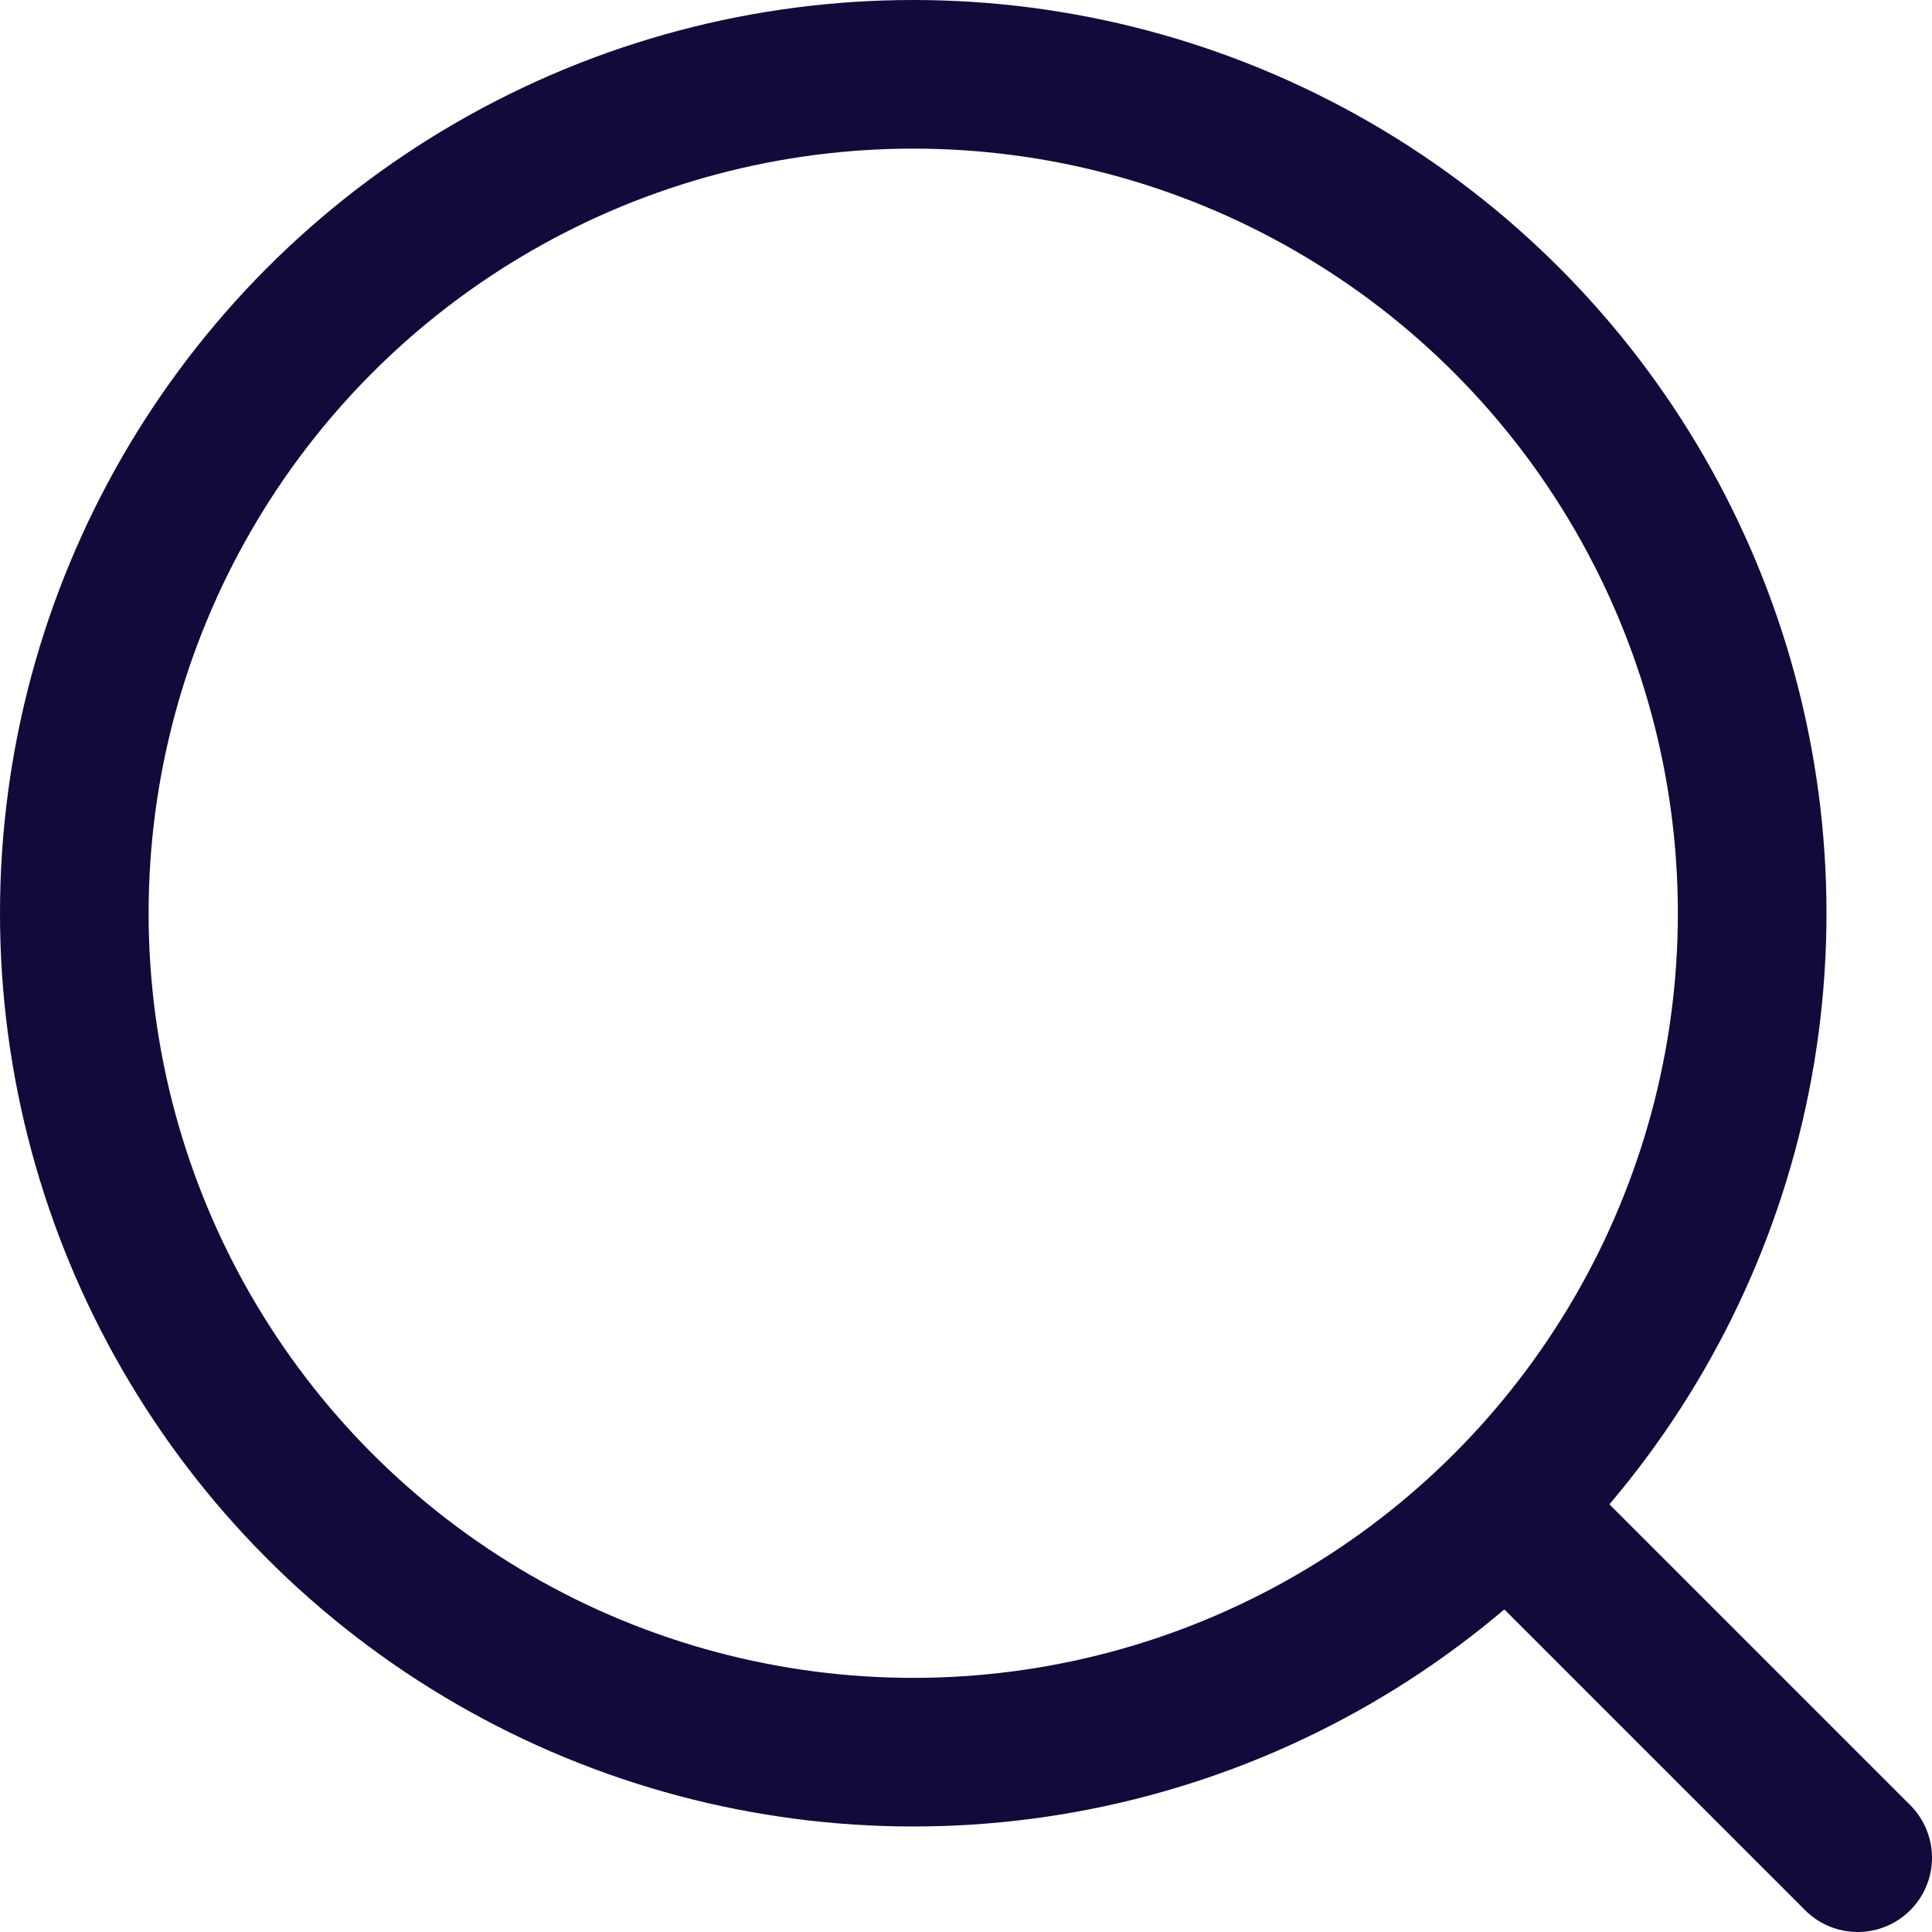 <?xml version="1.0" encoding="UTF-8"?>
<svg width="26px" height="26px" viewBox="0 0 26 26" version="1.1" xmlns="http://www.w3.org/2000/svg" xmlns:xlink="http://www.w3.org/1999/xlink">
    <title>Group 30</title>
    <g id="Desktop" stroke="none" stroke-width="1" fill="none" fill-rule="evenodd" stroke-linecap="round" stroke-linejoin="round">
        <g id="Support" transform="translate(-111, -239)" stroke="#14093B" stroke-width="2">
            <g id="Group-31" transform="translate(82, 212)">
                <g id="Group-30" transform="translate(30, 28)">
                    <circle id="Oval" cx="11.29" cy="11.29" r="11.29"></circle>
                    <line x1="19.281" y1="19.281" x2="24" y2="24" id="Path-30"></line>
                </g>
            </g>
        </g>
    </g>
</svg>